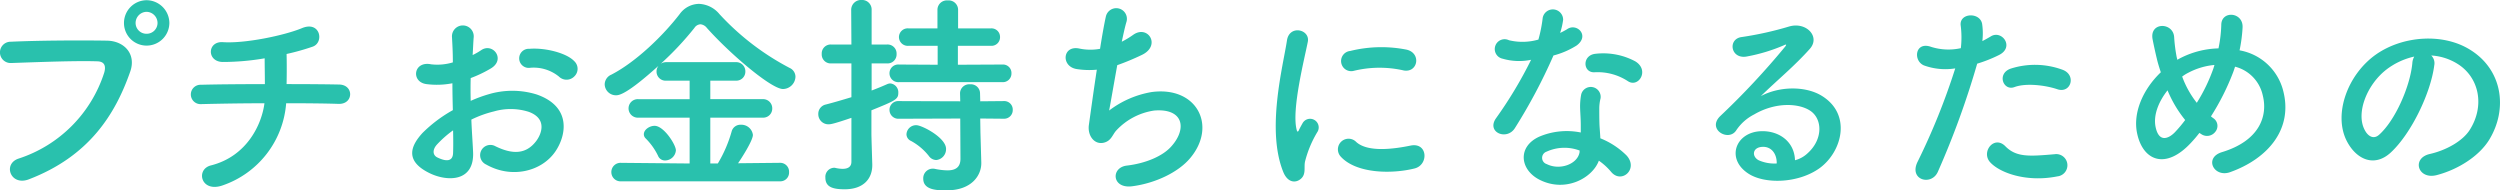 <svg xmlns="http://www.w3.org/2000/svg" width="441.678" height="33.63" viewBox="0 0 441.678 33.63"><path d="M36.936-27.056a4.055,4.055,0,0,0-4.028-4.028,4.022,4.022,0,0,0-3.99,4.028,3.99,3.99,0,0,0,3.99,3.99A4.022,4.022,0,0,0,36.936-27.056ZM12.084.57C22.724-3.5,27.36-10.868,30.02-18.468c1.1-3.116-1.064-5.434-4.142-5.472-4.826-.076-11.932-.038-16.948.19a1.883,1.883,0,1,0,.076,3.762c5.472-.19,11.476-.418,15.2-.3,1.406.038,1.52.988,1.216,2.014A23.514,23.514,0,0,1,10.336-3.116C7.448-2.2,8.854,1.786,12.084.57ZM34.846-27.056a1.914,1.914,0,0,1-1.938,1.9,1.914,1.914,0,0,1-1.938-1.9,1.979,1.979,0,0,1,1.938-1.976A1.979,1.979,0,0,1,34.846-27.056ZM57.57-12.882c3.762,0,7.182.038,9.272.114,2.66.076,2.736-3.382.076-3.42-1.786-.038-5.282-.076-9.272-.076.038-1.824.038-3.838,0-5.32a41.828,41.828,0,0,0,4.6-1.292c2.09-.722,1.368-4.636-1.9-3.268-3.116,1.292-10.07,2.736-13.946,2.47-2.774-.19-2.888,3.42-.076,3.5a43.483,43.483,0,0,0,7.448-.646c0,1.254.038,2.964.038,4.56-4.256,0-8.474.038-11.286.114a1.712,1.712,0,1,0,0,3.42c3-.076,7.106-.152,11.21-.152-.456,3.61-3,9.348-9.462,10.982-2.736.684-1.786,4.864,2.052,3.534A16.677,16.677,0,0,0,57.57-12.882Zm50.92-4.75a1.846,1.846,0,0,0-.038-2.7c-1.368-1.444-5.168-2.394-7.9-2.166a1.689,1.689,0,1,0,.19,3.344,7.1,7.1,0,0,1,5.016,1.558A1.916,1.916,0,0,0,108.49-17.632Zm-18.2,7.638a19.312,19.312,0,0,1,3.99-1.444,10.615,10.615,0,0,1,6.156.076c3.306,1.216,2.242,3.914,1.33,5.13-1.824,2.432-4.256,2.394-7.22.95a1.812,1.812,0,1,0-1.634,3.23c4.408,2.508,9.728,1.292,12.2-2.28,1.938-2.812,2.964-7.942-3.306-10.108a14.581,14.581,0,0,0-8.436-.038A23.393,23.393,0,0,0,90.174-13.3c-.038-1.444-.038-2.85,0-4.028a21.967,21.967,0,0,0,3.572-1.71c2.66-1.6.342-4.6-1.71-3.23a11.419,11.419,0,0,1-1.52.874c.076-1.14.114-2.356.19-3.192a1.924,1.924,0,1,0-3.838.038c.076,1.444.152,2.66.152,4.446a9.487,9.487,0,0,1-3.838.342c-3.154-.646-3.61,3.154-.8,3.5a14.248,14.248,0,0,0,4.56-.152c0,1.52.038,3.154.076,4.75a24.476,24.476,0,0,0-5.358,4.028c-2.014,2.2-3.268,4.9,1.254,7.106,3.116,1.52,7.98,1.6,7.676-3.838C90.516-6,90.364-7.98,90.288-9.994Zm-3.23,1.9c.038,1.558.038,2.964,0,3.99-.038,1.482-1.14,1.6-2.774.8-.874-.418-.874-1.406-.076-2.28A18.655,18.655,0,0,1,87.058-8.094ZM144.818.912a1.543,1.543,0,0,0,1.6-1.634,1.563,1.563,0,0,0-1.6-1.634l-7.41.076c.57-.836,2.622-3.99,2.622-5.016A2.049,2.049,0,0,0,137.9-9.082a1.6,1.6,0,0,0-1.634,1.216,23.111,23.111,0,0,1-2.432,5.624h-1.33v-8.094h9.234a1.6,1.6,0,0,0,1.71-1.634,1.615,1.615,0,0,0-1.71-1.634h-9.234v-3.268h4.484a1.6,1.6,0,0,0,1.71-1.634,1.615,1.615,0,0,0-1.71-1.634H124.754a1.729,1.729,0,0,0-1.026.3,53.739,53.739,0,0,0,5.966-6.346,1.366,1.366,0,0,1,1.064-.646,1.62,1.62,0,0,1,1.14.646c4.18,4.674,11.4,10.792,13.452,10.792a2.249,2.249,0,0,0,2.2-2.166,1.72,1.72,0,0,0-1.026-1.558A45.459,45.459,0,0,1,134.1-28.652a4.926,4.926,0,0,0-3.61-1.786,4.275,4.275,0,0,0-3.382,1.786c-2.888,3.762-7.676,8.436-12.084,10.716a1.9,1.9,0,0,0-1.178,1.71,1.988,1.988,0,0,0,2.014,1.938c.532,0,1.938-.19,7.486-5.206a1.64,1.64,0,0,0-.342.988,1.607,1.607,0,0,0,1.748,1.634h4.1V-13.6h-9.044a1.628,1.628,0,0,0-1.748,1.634,1.649,1.649,0,0,0,1.748,1.634h9.044v8.094l-12.084-.114a1.628,1.628,0,0,0-1.748,1.634A1.628,1.628,0,0,0,116.774.912ZM126.426-4.56c0-.988-2.128-4.332-3.762-4.332-.912,0-1.9.684-1.9,1.482a1.006,1.006,0,0,0,.3.722,11.116,11.116,0,0,1,2.2,3.078,1.311,1.311,0,0,0,1.254.836A1.938,1.938,0,0,0,126.426-4.56ZM184.11-16.606a1.524,1.524,0,0,0,1.6-1.558,1.5,1.5,0,0,0-1.6-1.558l-7.866.038v-3.344h5.814a1.515,1.515,0,0,0,1.634-1.558,1.507,1.507,0,0,0-1.634-1.52h-5.776v-3.306a1.666,1.666,0,0,0-1.824-1.634,1.666,1.666,0,0,0-1.824,1.634v3.306h-5.092a1.553,1.553,0,0,0-1.71,1.52,1.56,1.56,0,0,0,1.71,1.558h5.13v3.344l-6.84-.038a1.548,1.548,0,0,0-1.672,1.558,1.569,1.569,0,0,0,1.672,1.558Zm.228,6.46a1.524,1.524,0,0,0,1.6-1.558,1.5,1.5,0,0,0-1.6-1.558l-4.142.038-.038-1.444a1.609,1.609,0,0,0-1.748-1.558,1.621,1.621,0,0,0-1.786,1.558l.038,1.444-10.83-.038A1.548,1.548,0,0,0,164.16-11.7a1.569,1.569,0,0,0,1.672,1.558l10.83-.038.038,7.106c0,1.6-.988,2.052-2.318,2.052a11.6,11.6,0,0,1-2.2-.266,1.426,1.426,0,0,0-.38-.038A1.687,1.687,0,0,0,170.126.456c0,2.052,2.584,2.052,4.1,2.052,4.522,0,6.156-2.7,6.156-4.788v-.114l-.152-5.32-.038-2.47Zm-11.932,7.3a1.928,1.928,0,0,0,1.748-1.976c0-1.976-4.256-4.18-5.244-4.18a1.693,1.693,0,0,0-1.748,1.6,1.305,1.305,0,0,0,.8,1.178,10.223,10.223,0,0,1,3.154,2.66A1.636,1.636,0,0,0,172.406-2.85Zm-14.972.3c0,.988-.76,1.254-1.558,1.254a5.907,5.907,0,0,1-1.216-.152,1.052,1.052,0,0,0-.342-.038A1.6,1.6,0,0,0,152.836.266c0,1.71,1.406,2.052,3.42,2.052,3.306,0,4.864-1.862,4.864-4.256V-2.09c-.038-1.33-.152-4.788-.152-5.4v-4.142c4.218-1.71,4.75-1.938,4.75-3.078a1.573,1.573,0,0,0-1.406-1.672,1.492,1.492,0,0,0-.532.114c-.836.38-1.786.76-2.774,1.14v-4.788h2.736a1.592,1.592,0,0,0,1.672-1.672,1.592,1.592,0,0,0-1.672-1.672h-2.736v-6.08a1.692,1.692,0,0,0-1.786-1.786,1.743,1.743,0,0,0-1.824,1.786l.038,6.08h-3.61a1.582,1.582,0,0,0-1.634,1.672,1.582,1.582,0,0,0,1.634,1.672h3.61v5.966c-1.52.456-3.04.912-4.522,1.292a1.677,1.677,0,0,0-1.33,1.672,1.785,1.785,0,0,0,1.862,1.824c.3,0,.874-.076,3.99-1.14ZM204.4-19.608a43.825,43.825,0,0,0,4.294-1.786c3.534-1.634,1.14-5.434-1.482-3.572A15.759,15.759,0,0,1,205.2-23.75c.3-1.406.57-2.66.836-3.534a1.881,1.881,0,1,0-3.648-.912c-.266,1.178-.646,3.268-1.026,5.7a9.544,9.544,0,0,1-3.61-.038c-3.04-.684-3.344,3.154-.532,3.61a14.228,14.228,0,0,0,3.572.114c-.57,3.724-1.1,7.6-1.406,9.766-.266,1.938,1.026,3.572,2.7,3.116,1.292-.342,1.482-1.444,2.166-2.166a11.38,11.38,0,0,1,6.688-3.5c5.168-.418,5.814,3.192,3.04,6.308-1.558,1.786-4.636,3.04-7.9,3.42-2.85.342-2.66,4.142.988,3.648,4.066-.532,8.132-2.47,10.222-4.978,4.788-5.7,1.178-12.73-6.8-11.666a17.068,17.068,0,0,0-7.524,3.268C203.224-12.92,203.794-16.264,204.4-19.608Zm50.5.912c2.584.57,3.306-3,.646-3.648a22.939,22.939,0,0,0-9.994.228,1.789,1.789,0,1,0,.532,3.534A19.25,19.25,0,0,1,254.9-18.7Zm2.052,17.328c2.508-.646,2.318-4.674-.76-4.028-2.964.608-7.524,1.216-9.576-.646a1.881,1.881,0,0,0-2.7,2.622C246.658-.456,252.89-.342,256.956-1.368ZM236.854.456c.95-.836.494-2.014.722-3.04a19.16,19.16,0,0,1,2.242-5.32,1.523,1.523,0,0,0-2.66-1.482c-.152.266-.57,1.026-.646,1.216-.152.342-.3.456-.418-.038-.912-3.534,1.368-12.464,1.976-15.542.418-2.2-3.268-3.04-3.686-.228-.684,4.522-3.686,15.77-.646,23.256C234.5,1.14,235.9,1.292,236.854.456Zm57.8-17.214c1.862,1.178,3.838-1.976,1.254-3.534a12.019,12.019,0,0,0-6.992-1.33c-2.432.228-2.28,3.382-.19,3.268A9.767,9.767,0,0,1,294.652-16.758Zm-17.138-3.8a74.163,74.163,0,0,1-6.232,10.374c-1.672,2.47,1.976,3.952,3.382,1.672a96.023,96.023,0,0,0,6.8-12.806,14.517,14.517,0,0,0,4.066-1.748c2.432-1.748.038-4.1-1.672-2.888a11.789,11.789,0,0,1-1.216.646,12.776,12.776,0,0,0,.532-2.318,1.82,1.82,0,0,0-3.61-.342,24.5,24.5,0,0,1-.76,3.838,10.144,10.144,0,0,1-5.206.114,1.739,1.739,0,1,0-1.1,3.268A10.4,10.4,0,0,0,277.514-20.558Zm11.97,17.822A11,11,0,0,1,291.65-.76c1.824,2.2,4.9-.494,2.736-2.888a13.787,13.787,0,0,0-4.636-3.04c-.038-.836-.114-1.634-.152-2.356-.038-1.1-.038-2.052-.038-2.926a7.581,7.581,0,0,1,.228-1.786,1.746,1.746,0,0,0-3.42-.684,11.334,11.334,0,0,0-.19,2.546c.038.95.114,1.9.114,2.85v1.33a12.423,12.423,0,0,0-7.3.722c-3.914,1.748-3.5,5.852.038,7.638C283.632,2.964,288.382.3,289.484-2.736ZM286.1-4.522c-.038.114,0,.266-.038.38-.418,2.052-3.5,3.154-5.776,2.014a1.154,1.154,0,0,1-.038-2.2A7.619,7.619,0,0,1,286.1-4.522Zm38.038,1.71c-.114-3.42-2.964-5.244-6-5.13-4.484.152-6.27,4.864-2.242,7.486,2.888,1.9,8.816,1.748,12.578-.95,3.99-2.888,5.776-9.576.3-12.844-2.812-1.672-7.334-1.672-10.678.114,1.368-1.33,2.888-2.7,4.408-4.1s3.04-2.888,4.256-4.256c1.9-2.128-.608-4.826-3.648-3.952a58.758,58.758,0,0,1-8.36,1.862c-2.584.3-2.014,4.066.988,3.42a30.442,30.442,0,0,0,6.384-1.938c.3-.152.684-.3.266.228A134.619,134.619,0,0,1,310.916-10.6c-2.356,2.318,1.444,4.56,2.812,2.546a8.354,8.354,0,0,1,3.192-2.85c3.838-2.242,7.942-1.976,9.918-.646,2.166,1.444,2.28,5.054-.494,7.524A5.12,5.12,0,0,1,324.14-2.812Zm-3.23.57a6.837,6.837,0,0,1-3.192-.57c-1.216-.646-1.14-2.2.532-2.356S320.948-3.99,320.91-2.242Zm49.59-13.11c2.394.8,3.42-2.546.874-3.458a14.1,14.1,0,0,0-9.12-.19c-2.508.874-1.33,3.99.646,3.268C364.914-16.492,368.372-16.074,370.5-15.352Zm0,15.39a1.973,1.973,0,1,0-.494-3.914c-4.446.38-6.764.57-8.7-1.406-1.976-2.014-4.332.988-2.7,2.812C360.278-.608,364.99,1.14,370.5.038ZM356.326-19.874a24.474,24.474,0,0,0,3.838-1.52c2.85-1.406.494-4.56-1.482-3.268-.456.266-.912.532-1.444.8a11.565,11.565,0,0,0-.038-3.04c-.38-2.09-3.952-1.976-3.8.19a16.559,16.559,0,0,1,.038,4.1,10.157,10.157,0,0,1-5.244-.228c-2.85-1.026-3.23,2.432-1.292,3.268a11.082,11.082,0,0,0,5.548.532A117.628,117.628,0,0,1,345.8-2.546c-1.6,3.23,2.432,4.332,3.572,1.786A149.471,149.471,0,0,0,356.326-19.874ZM395.58-7.638c.114.076.19.114.3.19a1.824,1.824,0,0,0,2.508-.38,1.629,1.629,0,0,0-.266-2.356,5.587,5.587,0,0,1-.494-.38,42.831,42.831,0,0,0,3.876-7.676c.152-.38.266-.76.38-1.1a6.7,6.7,0,0,1,4.9,5.092c.912,3.61-.57,7.98-7.182,9.994-3.306.988-1.444,4.6,1.444,3.534,6.574-2.356,11.248-7.6,9.272-14.63a9.674,9.674,0,0,0-7.638-6.878,26.091,26.091,0,0,0,.532-4.028c.152-2.774-3.8-3.078-3.762-.418a23.293,23.293,0,0,1-.494,4.1,15.608,15.608,0,0,0-6.5,1.6,7.535,7.535,0,0,0-.76.418,6.614,6.614,0,0,1-.19-.836,27.14,27.14,0,0,1-.38-3.154c-.152-2.7-4.446-2.736-3.8.418.152.8.532,2.546.722,3.306.19.836.456,1.672.722,2.47-3.154,3-4.978,7.182-4.18,10.83,1.026,4.788,5.016,6.46,9.5,1.634C394.592-6.422,395.086-6.992,395.58-7.638Zm2.66-12.008c-.038.19-.114.38-.152.532a30.184,30.184,0,0,1-2.964,6.156,16.729,16.729,0,0,1-2.584-4.636,6.642,6.642,0,0,1,1.1-.684A12.232,12.232,0,0,1,398.24-19.646Zm-5.168,9.728a23.524,23.524,0,0,1-1.824,2.166c-1.064,1.1-2.85,1.938-3.42-1.026-.38-2.014.532-4.37,2.128-6.384A21.042,21.042,0,0,0,393.072-9.918Zm43.472-11.4a9.856,9.856,0,0,1,4.712,1.52c3.762,2.394,4.788,7.372,2.09,11.628-1.254,1.976-4.18,3.61-7.068,4.256-3.268.76-2.09,4.6,1.254,3.724,3.762-.988,7.486-3.344,9.272-6.27,3.306-5.434,2.356-12.426-3.534-15.96-4.788-2.888-11.742-2.356-16.416.874-5.092,3.534-7.638,10.6-5.244,15.314,1.672,3.268,4.864,4.75,7.79,2.052,3.648-3.382,7.068-10.564,7.676-15.39A1.9,1.9,0,0,0,436.544-21.318Zm-3,.19a2.688,2.688,0,0,0-.342,1.178c-.38,4.1-3.04,10.146-5.89,12.654-.95.836-1.938.266-2.508-.836-1.6-2.926.3-7.98,3.838-10.716A12.592,12.592,0,0,1,433.542-21.128Z" transform="translate(-7.014 31.122)" fill="#29c1ad"/></svg>